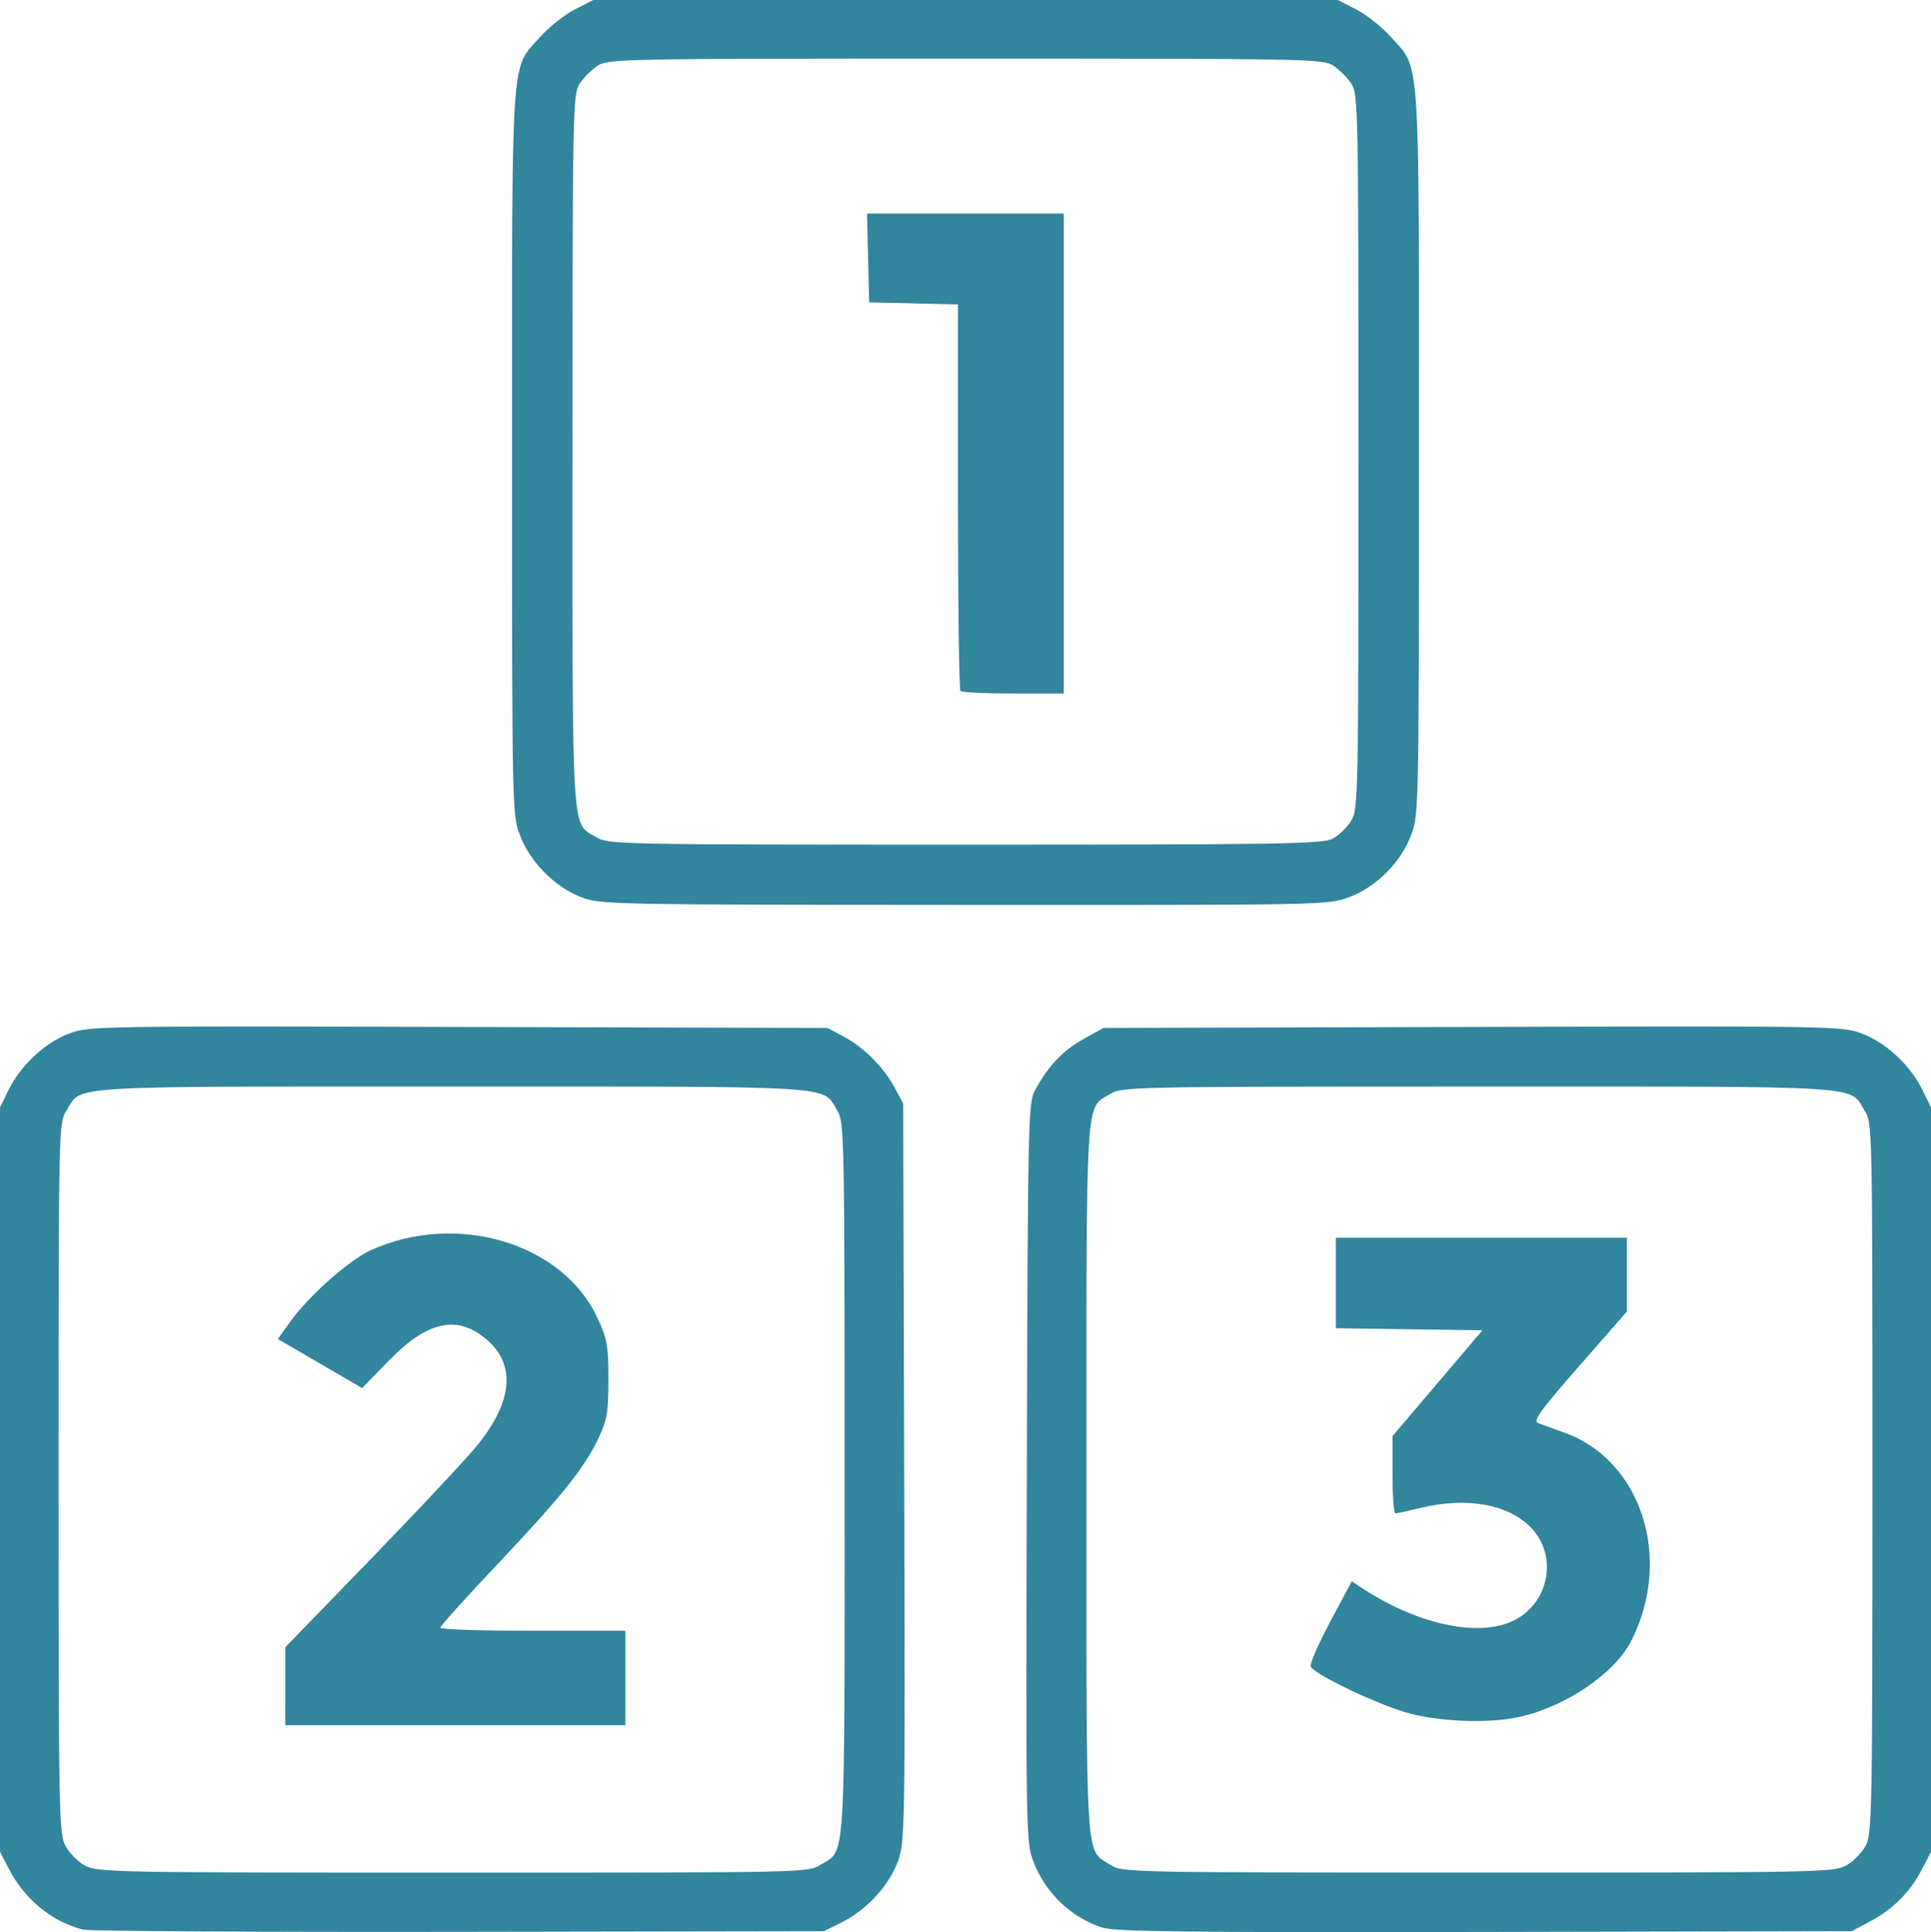 <?xml version="1.0" encoding="UTF-8" standalone="no"?>
<svg
   xmlns:dc="http://purl.org/dc/elements/1.1/"
   xmlns:cc="http://creativecommons.org/ns#"
   xmlns:rdf="http://www.w3.org/1999/02/22-rdf-syntax-ns#"
   xmlns:svg="http://www.w3.org/2000/svg"
   xmlns="http://www.w3.org/2000/svg"
   xmlns:sodipodi="http://sodipodi.sourceforge.net/DTD/sodipodi-0.dtd"
   xmlns:inkscape="http://www.inkscape.org/namespaces/inkscape"
   sodipodi:docname="Icon_Mathematik.svg"
   inkscape:version="1.0.1 (3bc2e813f5, 2020-09-07)"
   id="svg8"
   version="1.1"
   viewBox="0 0 205.761 205.859"
   height="205.859mm"
   width="205.761mm">
  <defs
     id="defs2" />
  <sodipodi:namedview
     inkscape:window-maximized="1"
     inkscape:window-y="-8"
     inkscape:window-x="-8"
     inkscape:window-height="1017"
     inkscape:window-width="1920"
     showgrid="false"
     inkscape:document-rotation="0"
     inkscape:current-layer="layer1"
     inkscape:document-units="mm"
     inkscape:cy="203.83094"
     inkscape:cx="-699.69569"
     inkscape:zoom="0.24748737"
     inkscape:pageshadow="2"
     inkscape:pageopacity="0.0"
     borderopacity="1.0"
     bordercolor="#666666"
     pagecolor="#ffffff"
     id="base" />
  <g
     id="layer1"
     inkscape:groupmode="layer"
     inkscape:label="Ebene 1"
     transform="translate(-290.961,-362.266)">
    <path
       id="path847"
       d="m 47.512,177.634 c -3.607,-1.373 -6.076,-4.198 -6.847,-7.832 -0.422,-1.992 -0.422,-100.243 0,-102.235 0.778,-3.672 3.262,-6.487 6.923,-7.845 l 1.531,-0.568 h 58.951 c 57.657,0 58.983,0.011 60.443,0.513 2.987,1.028 5.367,3.308 6.575,6.299 l 0.615,1.522 v 51.197 51.197 l -0.615,1.522 c -1.208,2.991 -3.588,5.271 -6.575,6.299 -1.46,0.502 -2.767,0.513 -60.519,0.5 l -59.027,-0.014 z m 120.145,-5.326 c 0.641,-0.339 1.523,-1.123 1.96,-1.743 l 0.794,-1.127 0.069,-42.311 0.069,-42.311 H 108.101 45.653 l 0.069,42.311 0.069,42.311 0.794,1.127 c 0.437,0.62 1.319,1.404 1.96,1.743 l 1.166,0.616 h 58.39 58.39 z M 59.308,163.87 c -1.602,-0.431 -3.207,-2.197 -3.586,-3.943 -0.221,-1.018 -0.285,-5.749 -0.225,-16.636 0.076,-13.773 0.127,-15.292 0.537,-16.042 0.619,-1.13 1.882,-2.279 2.919,-2.655 0.622,-0.225 5.049,-0.316 15.942,-0.327 14.041,-0.013 15.154,0.019 16.142,0.468 1.373,0.624 2.694,2.142 2.961,3.404 0.116,0.549 0.211,7.972 0.211,16.497 v 15.499 l -0.805,1.302 c -0.515,0.833 -1.23,1.54 -1.984,1.963 l -1.18,0.661 -14.949,0.044 c -9.79,0.029 -15.306,-0.052 -15.985,-0.235 z m 29.679,-19.719 0.068,-14.618 h -14.157 -14.157 v 14.687 14.687 l 14.089,-0.069 14.089,-0.069 z m -19.009,10.011 c -1.198,-0.383 -2.109,-1.133 -2.638,-2.17 -0.47,-0.922 -0.514,-1.599 -0.514,-7.99 0,-6.806 0.015,-7.005 0.595,-7.858 1.038,-1.526 1.895,-1.982 3.724,-1.982 1.588,0 1.781,0.082 6.794,2.888 2.838,1.588 5.56,3.183 6.051,3.543 1.807,1.329 2.317,3.954 1.15,5.929 -0.534,0.903 -1.292,1.395 -7.597,4.925 -4.811,2.694 -6.139,3.17 -7.563,2.714 z m 5.967,-7.857 c 1.969,-1.107 3.579,-2.089 3.577,-2.183 -0.002,-0.093 -0.925,-0.672 -2.051,-1.286 -1.126,-0.614 -2.791,-1.535 -3.7,-2.048 l -1.654,-0.932 v 4.231 c 0,2.327 0.056,4.231 0.124,4.231 0.068,0 1.735,-0.906 3.704,-2.013 z m 31.445,17.501 c -1.219,-0.53 -1.813,-1.8 -1.433,-3.066 0.59,-1.97 -1.359,-1.838 27.279,-1.838 28.639,0 26.689,-0.131 27.279,1.838 0.389,1.297 -0.216,2.544 -1.491,3.077 -1.324,0.553 -50.361,0.542 -51.634,-0.011 z m -0.668,-12.021 c -1.158,-1.035 -1.213,-2.583 -0.13,-3.665 l 0.728,-0.728 h 7.529 7.529 l 0.728,0.728 c 1.083,1.083 1.027,2.63 -0.13,3.665 l -0.858,0.767 h -7.268 -7.268 z m 24.871,0 c -2.166,-1.935 0.039,-5.364 2.732,-4.248 1.914,0.793 2.036,3.686 0.196,4.638 -1.107,0.573 -1.981,0.456 -2.928,-0.39 z m 11.906,0 c -1.158,-1.035 -1.213,-2.583 -0.13,-3.665 l 0.728,-0.728 h 7.529 7.529 l 0.728,0.728 c 1.083,1.083 1.027,2.63 -0.13,3.665 l -0.858,0.767 h -7.268 -7.268 z m -36.855,-11.514 c -0.834,-0.834 -1.064,-1.825 -0.654,-2.817 0.693,-1.672 -1.044,-1.572 27.246,-1.572 28.272,0 26.554,-0.099 27.241,1.561 0.253,0.612 0.257,1 0.016,1.73 -0.614,1.86 1.33,1.736 -27.328,1.736 h -25.882 z m 0.795,-10.989 c -0.98,-0.401 -1.575,-1.325 -1.575,-2.444 0,-0.866 0.16,-1.207 0.858,-1.831 l 0.858,-0.767 h 25.656 25.656 l 0.799,0.728 c 1.053,0.959 1.241,2.061 0.543,3.182 -0.297,0.477 -0.845,0.983 -1.218,1.124 -0.834,0.317 -50.802,0.325 -51.576,0.008 z M 73.308,114.201 c -0.291,-0.119 -0.767,-0.481 -1.058,-0.805 -0.507,-0.563 -0.529,-0.961 -0.529,-9.403 v -8.814 l 0.629,-0.669 c 0.346,-0.368 0.979,-0.746 1.407,-0.84 1.536,-0.337 2.138,0.217 5.427,4.999 l 3.121,4.537 0.138,-3.969 c 0.076,-2.183 0.239,-4.182 0.363,-4.442 0.291,-0.61 1.528,-1.247 2.423,-1.247 0.445,0 1.03,0.329 1.601,0.9 l 0.9,0.9 v 8.348 c 0,5.909 -0.092,8.551 -0.316,9.042 -0.63,1.383 -2.764,1.883 -3.975,0.93 -0.362,-0.285 -1.956,-2.398 -3.541,-4.696 l -2.883,-4.179 -0.138,3.969 c -0.076,2.183 -0.239,4.182 -0.363,4.442 -0.264,0.554 -1.515,1.254 -2.199,1.23 -0.262,-0.009 -0.714,-0.114 -1.005,-0.233 z m 19.844,0 c -0.291,-0.119 -0.767,-0.481 -1.058,-0.804 -0.502,-0.557 -0.533,-1.019 -0.606,-8.946 -0.081,-8.787 -0.007,-9.476 1.098,-10.251 0.811,-0.568 8.802,-0.558 9.615,0.011 0.895,0.627 1.242,2.014 0.781,3.119 -0.211,0.504 -0.544,1.02 -0.741,1.147 -0.197,0.127 -1.489,0.29 -2.871,0.363 l -2.514,0.132 -0.081,1.257 -0.081,1.257 h 2.225 c 1.985,0 2.299,0.069 2.914,0.639 1.287,1.193 1.207,2.936 -0.184,3.974 -0.556,0.415 -1.226,0.567 -2.828,0.639 l -2.099,0.095 v 1.163 1.163 h 2.377 c 2.225,0 2.43,0.047 3.2,0.735 0.615,0.549 0.829,0.976 0.849,1.688 0.032,1.136 -0.643,2.267 -1.562,2.616 -0.804,0.306 -7.69,0.308 -8.436,0.003 z m 16.664,-0.143 c -0.439,-0.224 -0.956,-0.66 -1.15,-0.97 -0.396,-0.633 -3.475,-15.765 -3.476,-17.077 -2.7e-4,-1.214 0.942,-2.197 2.278,-2.376 0.935,-0.125 1.202,-0.04 1.916,0.612 0.739,0.675 0.888,1.075 1.367,3.668 0.296,1.601 0.629,3.132 0.739,3.402 0.146,0.355 0.51,-0.497 1.31,-3.063 0.62,-1.989 1.33,-3.754 1.611,-4.009 0.757,-0.685 2.28,-0.849 3.071,-0.331 0.864,0.566 1.199,1.285 2.264,4.855 0.487,1.635 0.939,2.919 1.003,2.855 0.064,-0.064 0.401,-1.521 0.747,-3.237 0.347,-1.716 0.845,-3.41 1.107,-3.765 1.421,-1.921 4.545,-0.896 4.546,1.493 8e-4,1.368 -2.828,15.605 -3.318,16.695 -0.481,1.071 -1.923,1.757 -3.192,1.519 -0.865,-0.162 -2.059,-1.291 -2.32,-2.194 -0.686,-2.376 -2.069,-6.682 -2.146,-6.682 -0.053,0 -0.468,1.22 -0.921,2.712 -1.219,4.013 -1.549,4.821 -2.229,5.461 -0.81,0.761 -2.198,0.946 -3.211,0.43 z m 24.749,-0.015 c -2.991,-0.836 -5.298,-2.802 -5.298,-4.513 0,-1.211 0.362,-1.858 1.318,-2.352 1.077,-0.557 1.64,-0.502 2.678,0.26 1.334,0.979 2.922,1.709 3.731,1.716 0.922,0.007 1.991,-0.482 2.191,-1.005 0.25,-0.652 -0.587,-1.208 -3.696,-2.455 -3.274,-1.312 -4.579,-2.365 -5.103,-4.113 -0.73,-2.435 -0.143,-4.539 1.74,-6.236 2.168,-1.955 5.602,-2.277 8.829,-0.829 1.85,0.83 2.6,1.673 2.6,2.922 0,1.185 -0.368,1.834 -1.318,2.325 -1.039,0.537 -1.493,0.497 -3.048,-0.268 -1.478,-0.727 -2.698,-0.834 -3.429,-0.299 -0.724,0.529 -0.361,0.843 2.045,1.771 3.22,1.241 3.986,1.692 5.174,3.041 3.573,4.059 0.53,9.983 -5.31,10.338 -0.987,0.06 -2.24,-0.063 -3.104,-0.305 z m 35.929,-40.316 -0.085,-5.799 -0.794,-1.126 c -0.437,-0.619 -1.318,-1.403 -1.96,-1.742 l -1.166,-0.616 H 108.101 49.712 l -1.166,0.616 c -0.641,0.339 -1.523,1.122 -1.96,1.742 l -0.794,1.126 -0.085,5.799 -0.085,5.799 h 62.479 62.479 z M 54.599,73.997 c -1.158,-1.034 -1.213,-2.582 -0.131,-3.665 0.674,-0.675 0.91,-0.734 3.25,-0.82 2.888,-0.106 3.914,0.193 4.49,1.307 0.484,0.937 0.487,1.657 0.007,2.583 -0.552,1.068 -1.47,1.361 -4.261,1.361 -2.381,0 -2.537,-0.036 -3.355,-0.767 z m 16.14,0 c -0.71,-0.634 -0.858,-0.959 -0.858,-1.879 0,-0.921 0.148,-1.245 0.858,-1.879 0.826,-0.738 0.956,-0.767 3.526,-0.767 h 2.668 l 0.9,0.9 c 1.221,1.221 1.221,2.272 0,3.493 l -0.9,0.9 h -2.668 c -2.57,0 -2.7,-0.028 -3.526,-0.767 z m 16.037,-0.133 c -1.221,-1.221 -1.221,-2.272 0,-3.493 l 0.9,-0.9 h 2.668 c 2.57,0 2.7,0.028 3.526,0.767 0.71,0.634 0.858,0.959 0.858,1.879 0,0.921 -0.148,1.245 -0.858,1.879 -0.826,0.738 -0.956,0.767 -3.526,0.767 h -2.668 z m 30.262,0.487 c -0.898,-0.487 -1.263,-1.15 -1.263,-2.289 0,-1.081 0.531,-1.888 1.511,-2.293 0.543,-0.225 6.434,-0.287 22.23,-0.235 l 21.491,0.071 0.703,0.704 c 1.055,1.055 0.997,2.704 -0.131,3.711 l -0.834,0.745 -21.493,-0.011 c -18.452,-0.009 -21.595,-0.066 -22.214,-0.402 z"
       style="fill:#31859c;fill-opacity:1;stroke-width:0.265" />
    <path
       sodipodi:nodetypes="sssssscsssssssssssscccsssssssssssscsssssscssssssscscsssssssssscssssssssscssssssscssss"
       id="path869"
       d="m -172.502,583.611 c -1.645,-0.299 -4.209,-2.093 -5.698,-3.986 -2.458,-3.124 -2.72,-5.506 -2.829,-25.721 -0.088,-16.143 -0.465,-21.087 -1.371,-17.951 -2.322,8.037 -13.981,10.286 -19.58,3.778 -3.04,-3.534 -3.063,-3.856 -3.063,-43.026 v -39.465 l -9.051,5.548 c -12.153,7.45 -25.197,13.195 -29.958,13.195 -7.348,0 -11.542,-7.982 -7.834,-14.91 0.785,-1.467 5.861,-4.687 11.279,-7.156 12.62,-5.751 23.747,-13.407 32.211,-22.161 3.687,-3.814 8.333,-7.792 10.325,-8.84 4.361,-2.296 27.164,-2.625 32.822,-0.474 2.072,0.788 7.994,5.501 13.16,10.473 9.793,9.425 21.233,17.061 31.516,21.033 8.567,3.31 12.067,6.852 12.067,12.213 0,5.518 -4.008,9.822 -9.148,9.822 -3.749,0 -22.443,-8.614 -33.423,-15.401 l -5.698,-3.522 v 59.668 59.668 l -3.017,3.294 c -3.159,3.449 -7.666,4.84 -12.711,3.924 z m 9.058,-68.075 c 0.387,-33.923 0.84,-61.807 1.006,-61.966 0.166,-0.158 1.525,-0.943 3.021,-1.743 2.279,-1.22 4.542,-0.354 13.978,5.346 11.901,7.189 25.015,13.446 28.179,13.446 1.042,0 2.27,-0.609 2.73,-1.353 2.127,-3.441 -1.407,-6.781 -13.287,-12.56 -12.111,-5.891 -30.683,-19.209 -32.162,-23.062 -0.4,-1.041 -2.708,-3.102 -5.129,-4.578 -3.569,-2.176 -6.765,-2.685 -16.875,-2.689 l -12.473,-0.005 -9.825,9.299 c -11.335,10.729 -21.914,17.842 -34.282,23.053 -7.175,3.023 -8.79,4.281 -9.14,7.121 -0.26,2.114 0.341,3.743 1.554,4.209 2.405,0.923 18.296,-6.312 30.93,-14.082 7.917,-4.869 9.722,-5.49 12.403,-4.269 l 3.137,1.429 v 40.656 c 0,42.724 0.158,43.874 6.034,43.874 4.969,0 6.034,-2.603 6.034,-14.749 0,-12.146 1.065,-14.749 6.034,-14.749 5.741,0 6.034,1.664 6.034,34.349 0,17.122 0.378,32.118 0.841,33.323 0.609,1.588 2.179,2.08 5.698,1.786 l 4.857,-0.406 z m -89.571,-76.762 c 2.84,-63.701 62.889,-99.26 110.385,-65.368 20.146,14.376 32.7,40.451 32.761,68.05 0.021,9.223 -0.255,10.391 -2.456,10.391 -2.186,0 -2.576,-1.546 -3.299,-13.073 -0.965,-15.381 -3.409,-24.38 -10.106,-37.204 -6.666,-12.765 -17.135,-23.807 -30.495,-29.692 -9.98,-4.396 -11.448,-6.518 -26.023,-6.376 -13.721,0.134 -13.269,1.728 -24.474,6.271 -26.039,10.556 -41.129,40.184 -41.205,71.694 -0.022,9.015 -0.23,9.721 -2.877,9.721 -2.774,0 -2.836,-0.403 -2.211,-14.414 z m 64.731,-23.779 c -6.733,-2.391 -12.298,-8.871 -13.445,-15.657 -1.159,-6.862 3.611,-16.816 9.738,-20.319 6.404,-3.663 15.476,-3.255 21.88,0.983 3.04,2.012 7.137,3.464 9.773,3.464 6.008,0 10.846,4.92 12.886,13.105 1.989,7.982 4.667,12.148 8.824,13.729 4.62,1.757 2.884,5.346 -2.586,5.346 -6.216,0 -15.655,-5.311 -18.241,-10.264 l -2.209,-4.231 -2.476,4.598 c -4.598,8.537 -14.962,12.507 -24.143,9.248 z m 13.884,-6.624 c 9.027,-4.668 9.149,-18.732 0.209,-24.014 -6.167,-3.643 -11.701,-2.881 -16.908,2.326 -11.827,11.827 1.727,29.43 16.7,21.688 z m 20.92,-10.373 c -1.834,-6.951 -3.587,-9.136 -7.317,-9.119 -1.468,0.007 -1.241,0.635 0.838,2.326 1.567,1.274 3.275,4.123 3.795,6.332 0.828,3.515 2.989,7.382 4.125,7.382 0.212,0 -0.437,-3.114 -1.441,-6.92 z"
       style="fill:#31859c;fill-opacity:1;stroke-width:1.341" />
    <path
       id="path885"
       d="m 158.362,538.215 c -2.389,11.147 -7.304,20.777 -14.262,27.943 -3.214,3.31 -7.998,6.11 -12.339,7.221 -1.652,0.423 -2.392,0.447 -5.849,0.194 -4.426,-0.325 -5.292,-0.565 -8.324,-2.31 -2.99,-1.721 -4.602,-3.408 -8.011,-8.389 -3.386,-4.947 -4.112,-5.761 -6.158,-6.905 -1.119,-0.626 -1.805,-0.813 -3.383,-0.925 -3.929,-0.278 -5.796,0.793 -10.496,6.019 -4.489,4.991 -6.385,6.468 -10.042,7.824 -2.44,0.905 -4.814,1.194 -7.964,0.971 -5.041,-0.357 -9.024,-2.09 -12.995,-5.655 -5.082,-4.563 -9.437,-12.259 -11.976,-21.169 -1.778,-6.238 -2.394,-11.851 -1.966,-17.927 1.304,-18.52 11.478,-35.171 27.545,-45.08 2.705,-1.668 8.149,-4.26 10.794,-5.139 1.173,-0.39 2.139,-0.797 2.147,-0.904 0.008,-0.107 -1.378,-2.123 -3.079,-4.48 -8.105,-11.23 -13.12,-19.39 -13.975,-22.739 -0.745,-2.916 0.573,-4.961 3.075,-4.771 1.716,0.13 3.551,1.107 7.021,3.74 5.278,4.005 12.584,10.624 22.469,20.356 l 5.66,5.573 3.712,0.585 c 2.042,0.322 5.233,1.006 7.092,1.52 22.859,6.324 39.418,26.242 41.811,50.294 0.241,2.422 -0.114,12.315 -0.507,14.151 z m -4.093,-12.94 c -0.533,-6.788 -2.491,-13.894 -5.421,-19.67 -6.37,-12.559 -17.385,-22.18 -30.31,-26.473 -2.555,-0.849 -6.431,-1.895 -6.575,-1.775 -0.041,0.034 1.787,2.031 4.063,4.437 2.275,2.406 6.159,6.609 8.63,9.338 2.471,2.729 4.694,5.053 4.939,5.164 0.245,0.111 1.433,0.597 2.639,1.081 7.218,2.896 12.014,8.038 13.823,14.821 1.453,5.448 0.753,13.015 -1.871,20.222 -1.368,3.756 -1.977,4.495 -3.623,4.393 -1.261,-0.078 -1.934,-0.943 -2.183,-2.805 -0.282,-2.107 -1.051,-3.338 -2.655,-4.25 -0.743,-0.422 -3.623,-1.473 -6.4,-2.335 -6.432,-1.997 -9.055,-3.415 -11.411,-6.172 -2.008,-2.348 -3.477,-5.842 -3.945,-9.379 l -0.323,-2.441 -5.046,-5.948 c -4.796,-5.654 -11.733,-14.284 -17.554,-21.836 -3.022,-3.922 -2.557,-3.731 -6.105,-2.497 -16.938,5.895 -29.78,19.843 -34.281,37.232 -0.784,3.028 -1.641,9.178 -1.613,11.576 0.1,8.675 2.547,17.854 6.703,25.142 3.651,6.401 8.021,10.27 13.247,11.727 1.702,0.474 2.431,0.546 4.48,0.44 4.938,-0.255 7.443,-1.638 11.835,-6.536 6.36,-7.092 9.267,-8.708 14.957,-8.313 5.209,0.362 8.178,2.391 12.112,8.281 4.069,6.09 5.543,7.674 8.431,9.055 1.631,0.78 5.511,1.575 7.132,1.462 4.621,-0.323 8.621,-2.35 12.941,-6.559 5.982,-5.829 11.219,-16.198 12.911,-25.563 0.524,-2.902 0.743,-8.375 0.473,-11.821 z m -16.723,24.147 c -0.661,2.987 -3.269,6.018 -6.132,7.125 -4.119,1.592 -8.636,0.475 -11.519,-2.847 -4.633,-5.338 -2.507,-13.681 4.146,-16.276 1.632,-0.636 2.082,-0.695 4.203,-0.545 2.683,0.19 4.048,0.706 5.903,2.233 2.969,2.444 4.268,6.383 3.399,10.31 z m -4.512,-3.668 c -0.254,-1.253 -1.705,-3.171 -2.825,-3.736 -0.453,-0.229 -1.527,-0.465 -2.386,-0.526 -1.326,-0.094 -1.763,0.005 -2.891,0.657 -1.666,0.963 -2.676,2.51 -2.803,4.295 -0.375,5.304 5.848,8.221 9.461,4.433 1.401,-1.469 1.857,-3.088 1.444,-5.123 z M 98.433,499.227 c -0.865,2.708 -3.335,5.4 -5.909,6.443 -5.235,2.119 -11.1,-0.246 -13.249,-5.344 -2.894,-6.864 1.96,-14.284 9.369,-14.32 5.9,-0.029 10.692,5.16 10.167,11.01 -0.071,0.788 -0.24,1.783 -0.377,2.211 z m -5.054,-5.837 c -1.779,-2.954 -5.344,-3.638 -8.083,-1.551 -2.608,1.987 -2.986,5.544 -0.85,8.004 2.59,2.985 6.82,2.535 9.059,-0.964 0.347,-0.542 0.501,-1.273 0.535,-2.537 0.039,-1.469 -0.075,-1.978 -0.661,-2.952 z m -6.988,55.708 c -1.172,4.21 -5.204,7.365 -9.589,7.503 -3.296,0.104 -6.093,-1.227 -8.263,-3.932 -4.505,-5.614 -2.107,-13.546 4.886,-16.16 1.04,-0.389 1.802,-0.452 3.813,-0.315 2.312,0.158 2.649,0.251 4.204,1.158 2.131,1.243 4.2,3.73 4.793,5.763 0.504,1.724 0.575,4.476 0.156,5.983 z m -4.669,-4.635 c -0.538,-1.445 -2.19,-3.129 -3.372,-3.439 -2.767,-0.725 -5.207,0.181 -6.529,2.422 -1.34,2.272 -1.062,4.822 0.739,6.784 1.044,1.137 1.925,1.545 3.59,1.663 3.927,0.278 6.946,-3.747 5.573,-7.43 z m -1.593,-22.526 c -0.314,0.78 -0.792,1.778 -1.063,2.216 -0.835,1.355 -3.105,3.108 -4.966,3.834 -1.583,0.617 -2.03,0.673 -4.148,0.512 -2.997,-0.227 -4.784,-1.029 -6.64,-2.983 -4.263,-4.488 -3.755,-11.543 1.102,-15.291 2.234,-1.724 3.991,-2.232 6.978,-2.015 2.107,0.152 2.569,0.279 4.033,1.106 2.129,1.202 3.487,2.581 4.302,4.368 1.303,2.857 1.44,5.676 0.402,8.253 z m -4.474,-5.911 c -0.794,-1.801 -2.253,-2.871 -4.293,-3.146 -1.307,-0.176 -1.894,-0.124 -2.772,0.248 -3.372,1.43 -4.596,5.711 -2.443,8.543 2.533,3.332 7.693,2.844 9.511,-0.899 0.563,-1.159 0.561,-3.464 -0.003,-4.746 z m 65.891,-2.411 c -1.41,-5.45 -4.856,-9.239 -10.652,-11.714 l -2.405,-1.027 -5.08,4.408 -5.08,4.408 0.288,1.859 c 0.396,2.556 1.495,5.144 2.834,6.676 1.94,2.218 3.666,3.023 12.089,5.636 2.588,0.803 5.228,2.091 6.324,3.086 0.357,0.324 0.74,0.596 0.85,0.604 0.222,0.016 1.02,-3.544 1.259,-5.614 0.3,-2.601 0.114,-6.229 -0.428,-8.322 z m -20.794,-19.861 c -12.873,-14.073 -26.5,-27.767 -37.207,-37.387 -4.426,-3.977 -9.32,-7.942 -9.554,-7.74 -0.172,0.149 2.565,4.729 5.118,8.567 8.013,12.043 25.797,35.169 35.441,46.088 l 1.744,1.975 4.095,-3.548 c 2.252,-1.951 4.1,-3.616 4.106,-3.699 0.006,-0.083 -1.679,-1.998 -3.744,-4.256 z"
       style="fill:#31859c;fill-opacity:1;stroke-width:0.265" />
    <path
       id="path901"
       d="m 139.557,465.34 c -4.789,-1.225 -8.963,-4.848 -11.226,-9.744 -1.025,-2.216 -1.145,-2.949 -1.155,-7.044 -0.011,-4.285 0.072,-4.749 1.325,-7.426 2.729,-5.835 7.826,-9.444 13.883,-9.83 3.757,-0.24 7.321,0.722 10.137,2.736 l 1.493,1.067 0.207,-19.887 c 0.206,-19.867 0.207,-19.889 1.183,-21.842 1.57,-3.144 2.904,-4.762 5.165,-6.268 1.415,-0.942 8.159,-3.543 20.28,-7.819 15.822,-5.582 18.384,-6.372 19.9,-6.133 2.274,0.359 4.247,1.795 5.408,3.937 l 0.935,1.725 -0.103,28.69 -0.103,28.69 -1.366,2.919 c -3.7,7.904 -12.191,11.762 -19.872,9.028 -6.294,-2.24 -10.165,-7.077 -11.268,-14.082 -1.102,-7 2.811,-14.753 9.002,-17.837 3.1,-1.544 6.914,-2.17 9.803,-1.608 2.636,0.513 6.213,2.023 6.923,2.923 0.262,0.332 0.64,0.604 0.839,0.604 0.202,0 0.362,-8.435 0.362,-19.105 0,-18.259 -0.035,-19.125 -0.777,-19.543 -0.607,-0.342 -4.528,0.882 -17.899,5.585 -9.417,3.313 -17.664,6.319 -18.327,6.682 -1.471,0.805 -2.747,2.24 -3.635,4.088 -0.593,1.235 -0.668,4.31 -0.668,27.426 0,15.788 -0.165,26.957 -0.419,28.376 -1.237,6.907 -6.628,12.543 -13.263,13.867 -2.661,0.531 -4.146,0.492 -6.764,-0.178 z m 8.873,-7.04 c 2.126,-1.217 3.448,-2.715 4.757,-5.387 0.892,-1.821 0.932,-6.641 0.072,-8.798 -2.893,-7.262 -12.096,-9.114 -17.363,-3.493 -4.426,4.723 -4.158,12.061 0.597,16.343 3.442,3.099 7.972,3.606 11.937,1.336 z m 45.961,-16.009 c 4.002,-1.502 6.5,-5.075 6.818,-9.75 0.161,-2.372 0.026,-3.34 -0.726,-5.179 -2.118,-5.179 -7.519,-7.97 -12.48,-6.451 -5.875,1.8 -9.243,7.908 -7.613,13.808 1.713,6.197 8.248,9.731 14.001,7.571 z"
       style="fill:#31859c;fill-opacity:1;stroke-width:0.424" />
    <path
       id="path935"
       d="m 299.82,567.854 c -3.301,-0.818 -6.22,-3.204 -7.917,-6.471 l -0.941,-1.812 V 519.909 480.246 l 0.917,-1.86 c 1.298,-2.634 3.885,-5.042 6.448,-6 2.128,-0.796 2.914,-0.81 41.494,-0.703 l 39.325,0.108 1.701,0.909 c 2.169,1.159 4.285,3.275 5.444,5.444 l 0.909,1.701 0.108,39.325 c 0.106,38.58 0.093,39.366 -0.703,41.494 -0.959,2.563 -3.367,5.15 -6,6.448 l -1.86,0.917 -38.857,0.064 c -21.371,0.035 -39.401,-0.071 -40.065,-0.236 z m 78.582,-6.913 c 2.707,-1.673 2.555,0.782 2.553,-41.114 -0.002,-36.95 -0.023,-38.006 -0.788,-39.26 -1.636,-2.683 0.739,-2.536 -41.088,-2.536 -41.806,0 -39.36,-0.152 -41.033,2.554 -0.841,1.362 -0.844,1.488 -0.844,39.175 0,35.849 0.038,37.88 0.736,39.181 0.405,0.755 1.353,1.703 2.108,2.108 1.301,0.698 3.332,0.736 39.181,0.736 37.687,0 37.814,-0.003 39.175,-0.844 z m -57.04,-19.017 v -4.157 l 9.047,-9.327 c 4.976,-5.13 10.057,-10.552 11.292,-12.049 3.854,-4.672 4.276,-8.629 1.206,-11.324 -3.152,-2.768 -6.354,-2.11 -10.507,2.159 l -2.853,2.933 -4.492,-2.614 -4.492,-2.614 1.305,-1.819 c 1.985,-2.767 6.245,-6.559 8.557,-7.618 9.147,-4.188 20.502,-0.809 24.202,7.202 1.036,2.242 1.162,2.953 1.162,6.542 0,3.503 -0.136,4.315 -1.049,6.241 -1.515,3.199 -3.933,6.216 -10.794,13.472 -3.342,3.534 -6.076,6.569 -6.076,6.745 0,0.176 4.439,0.32 9.865,0.32 h 9.865 v 5.033 5.033 h -18.12 -18.12 z m 87.065,25.717 c -3.286,-1.036 -6.074,-3.695 -7.336,-6.999 -0.809,-2.118 -0.82,-2.728 -0.713,-41.474 0.104,-37.66 0.14,-39.384 0.868,-40.734 1.381,-2.561 2.978,-4.254 5.15,-5.457 l 2.144,-1.187 39.325,-0.108 c 38.58,-0.106 39.366,-0.093 41.494,0.703 2.563,0.959 5.15,3.367 6.448,6 l 0.917,1.86 v 39.662 39.662 l -0.941,1.812 c -1.273,2.451 -3.086,4.287 -5.501,5.573 l -2.013,1.071 -39.058,0.079 c -31.813,0.064 -39.378,-0.022 -40.781,-0.464 z m 79.211,-6.592 c 0.755,-0.405 1.703,-1.353 2.108,-2.108 0.698,-1.301 0.736,-3.332 0.736,-39.181 0,-37.687 -0.003,-37.814 -0.844,-39.175 -1.673,-2.707 0.782,-2.555 -41.114,-2.553 -36.95,0.002 -38.006,0.023 -39.26,0.788 -2.683,1.636 -2.536,-0.739 -2.536,41.088 0,41.709 -0.146,39.321 2.502,41.016 1.321,0.846 1.388,0.848 39.18,0.854 35.902,0.006 37.928,-0.031 39.229,-0.729 z m -46.254,-16.165 c -3.128,-0.768 -10.434,-4.21 -10.764,-5.072 -0.105,-0.275 0.838,-2.427 2.096,-4.783 l 2.288,-4.284 1.063,0.701 c 5.729,3.78 12.028,5.23 15.825,3.644 4.108,-1.716 5.228,-7.043 2.133,-10.139 -2.441,-2.441 -6.812,-3.203 -11.661,-2.032 -1.329,0.321 -2.552,0.59 -2.718,0.598 -0.166,0.008 -0.302,-1.843 -0.302,-4.114 v -4.128 l 4.79,-5.637 4.79,-5.637 -7.81,-0.109 -7.81,-0.109 v -4.823 -4.823 h 15.503 15.503 v 3.937 3.937 l -5.083,5.81 c -4.329,4.949 -4.971,5.852 -4.329,6.09 0.415,0.154 1.626,0.589 2.692,0.967 8.28,2.933 11.669,13.433 7.178,22.236 -1.78,3.489 -7.09,7.063 -12.054,8.113 -3.074,0.65 -7.874,0.505 -11.328,-0.342 z m -88.507,-87.034 c -2.807,-1.079 -5.455,-3.766 -6.522,-6.617 -0.82,-2.193 -0.833,-2.791 -0.833,-40.794 0,-43.303 -0.176,-40.71 3.008,-44.252 0.949,-1.056 2.609,-2.371 3.688,-2.922 l 1.961,-1.002 h 39.662 39.662 l 1.961,1.002 c 1.079,0.551 2.738,1.866 3.688,2.922 3.185,3.542 3.008,0.948 3.008,44.252 0,38.003 -0.012,38.602 -0.833,40.794 -1.094,2.924 -3.712,5.542 -6.636,6.636 -2.194,0.821 -2.763,0.832 -40.966,0.812 -37.828,-0.021 -38.791,-0.04 -40.849,-0.831 z m 80.061,-6.214 c 0.663,-0.343 1.56,-1.204 1.992,-1.913 0.765,-1.255 0.786,-2.308 0.785,-39.341 -0.001,-36.599 -0.03,-38.096 -0.76,-39.203 -0.417,-0.633 -1.277,-1.493 -1.91,-1.91 -1.107,-0.73 -2.603,-0.759 -39.203,-0.759 -36.6,0 -38.096,0.029 -39.203,0.759 -0.633,0.417 -1.493,1.277 -1.91,1.91 -0.73,1.107 -0.759,2.603 -0.762,39.122 -0.003,41.917 -0.15,39.533 2.534,41.169 1.254,0.765 2.31,0.786 39.26,0.788 33.496,10e-4 38.113,-0.072 39.177,-0.622 z m -39.633,-15.751 c -0.148,-0.148 -0.268,-9.474 -0.268,-20.724 v -20.456 l -4.731,-0.113 -4.731,-0.113 -0.113,-4.731 -0.113,-4.731 h 10.482 10.482 v 25.569 25.569 h -5.369 c -2.953,0 -5.49,-0.121 -5.637,-0.268 z"
       style="fill:#31859c;fill-opacity:1;stroke-width:0.403" />
  </g>
</svg>
